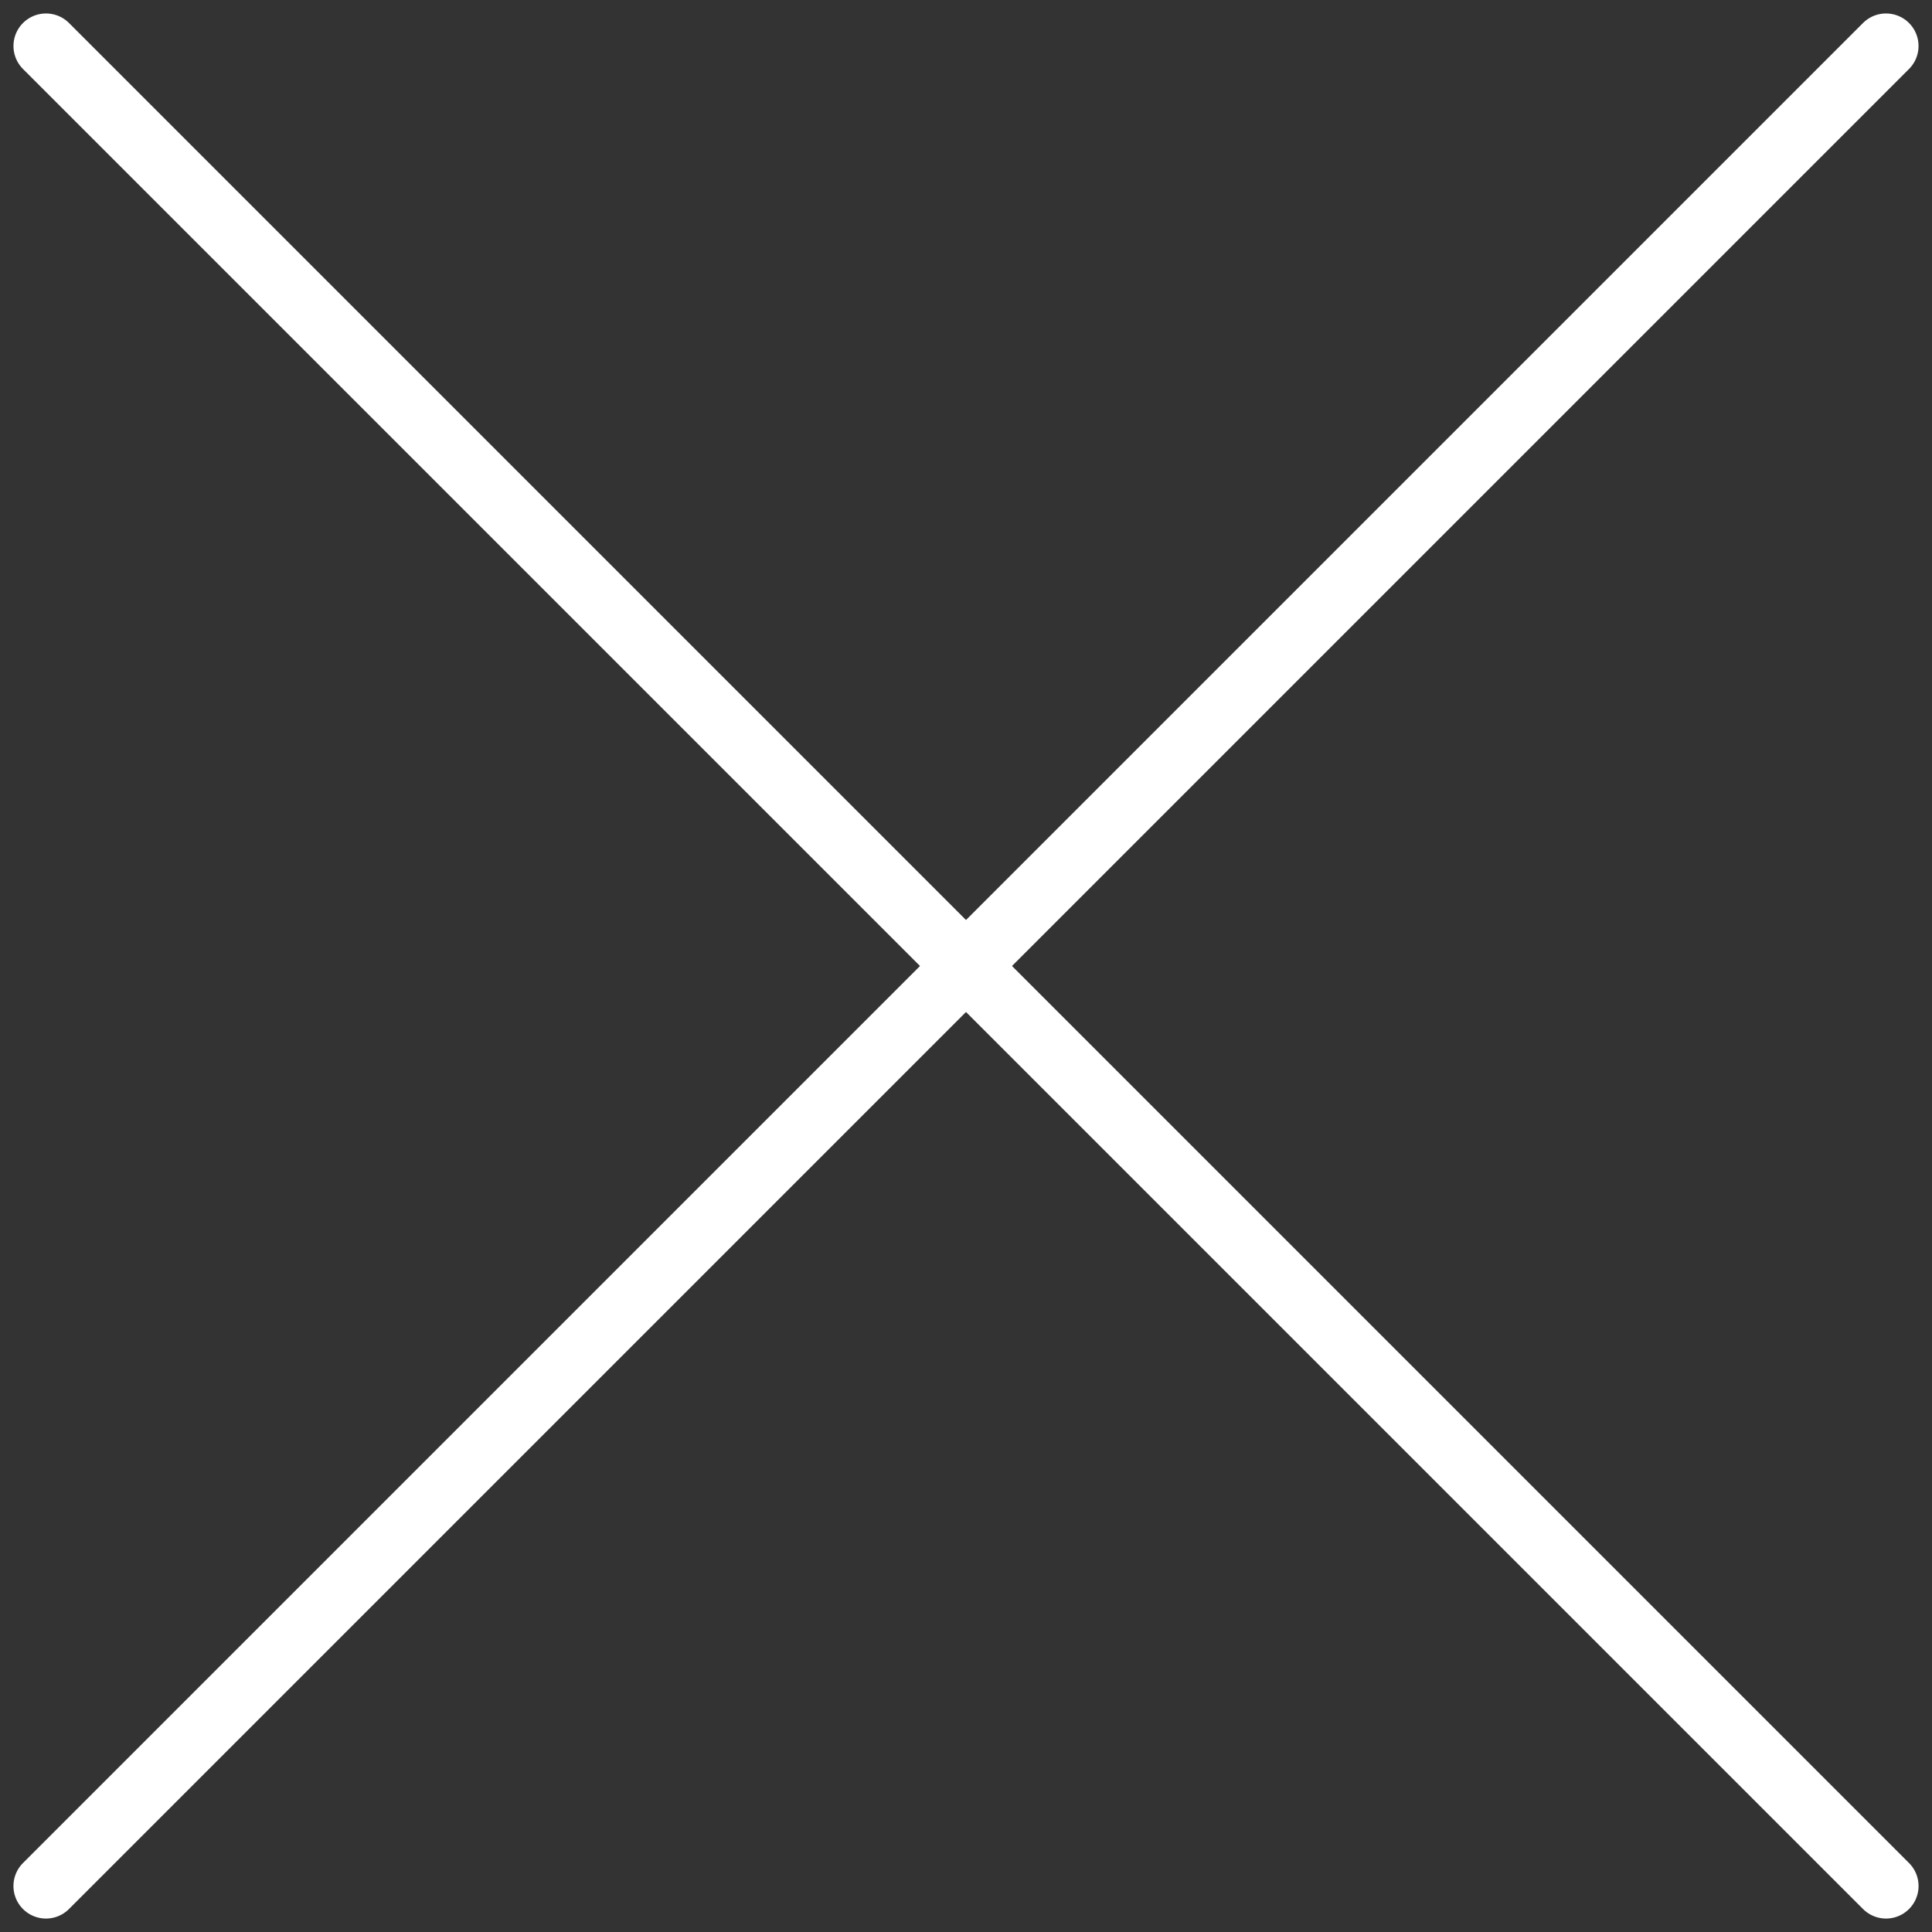 <svg xmlns="http://www.w3.org/2000/svg" width="29.698" height="29.698" viewBox="0 0 29.698 29.698">
  <rect x="0" y="0" width="29.698" height="29.698" fill="#333333" stroke="none"/>
  <g id="Gruppe_3603" data-name="Gruppe 3603" transform="translate(-328.793 -14.793)">
    <line id="Linie_269" data-name="Linie 269" x2="40" transform="translate(329.5 15.5) rotate(45)" fill="none" stroke="#fff" stroke-linecap="round" stroke-width="1"/>
    <line id="Linie_664" data-name="Linie 664" x2="40" transform="translate(357.784 15.5) rotate(135)" fill="none" stroke="#fff" stroke-linecap="round" stroke-width="1"/>
  </g>
</svg>
